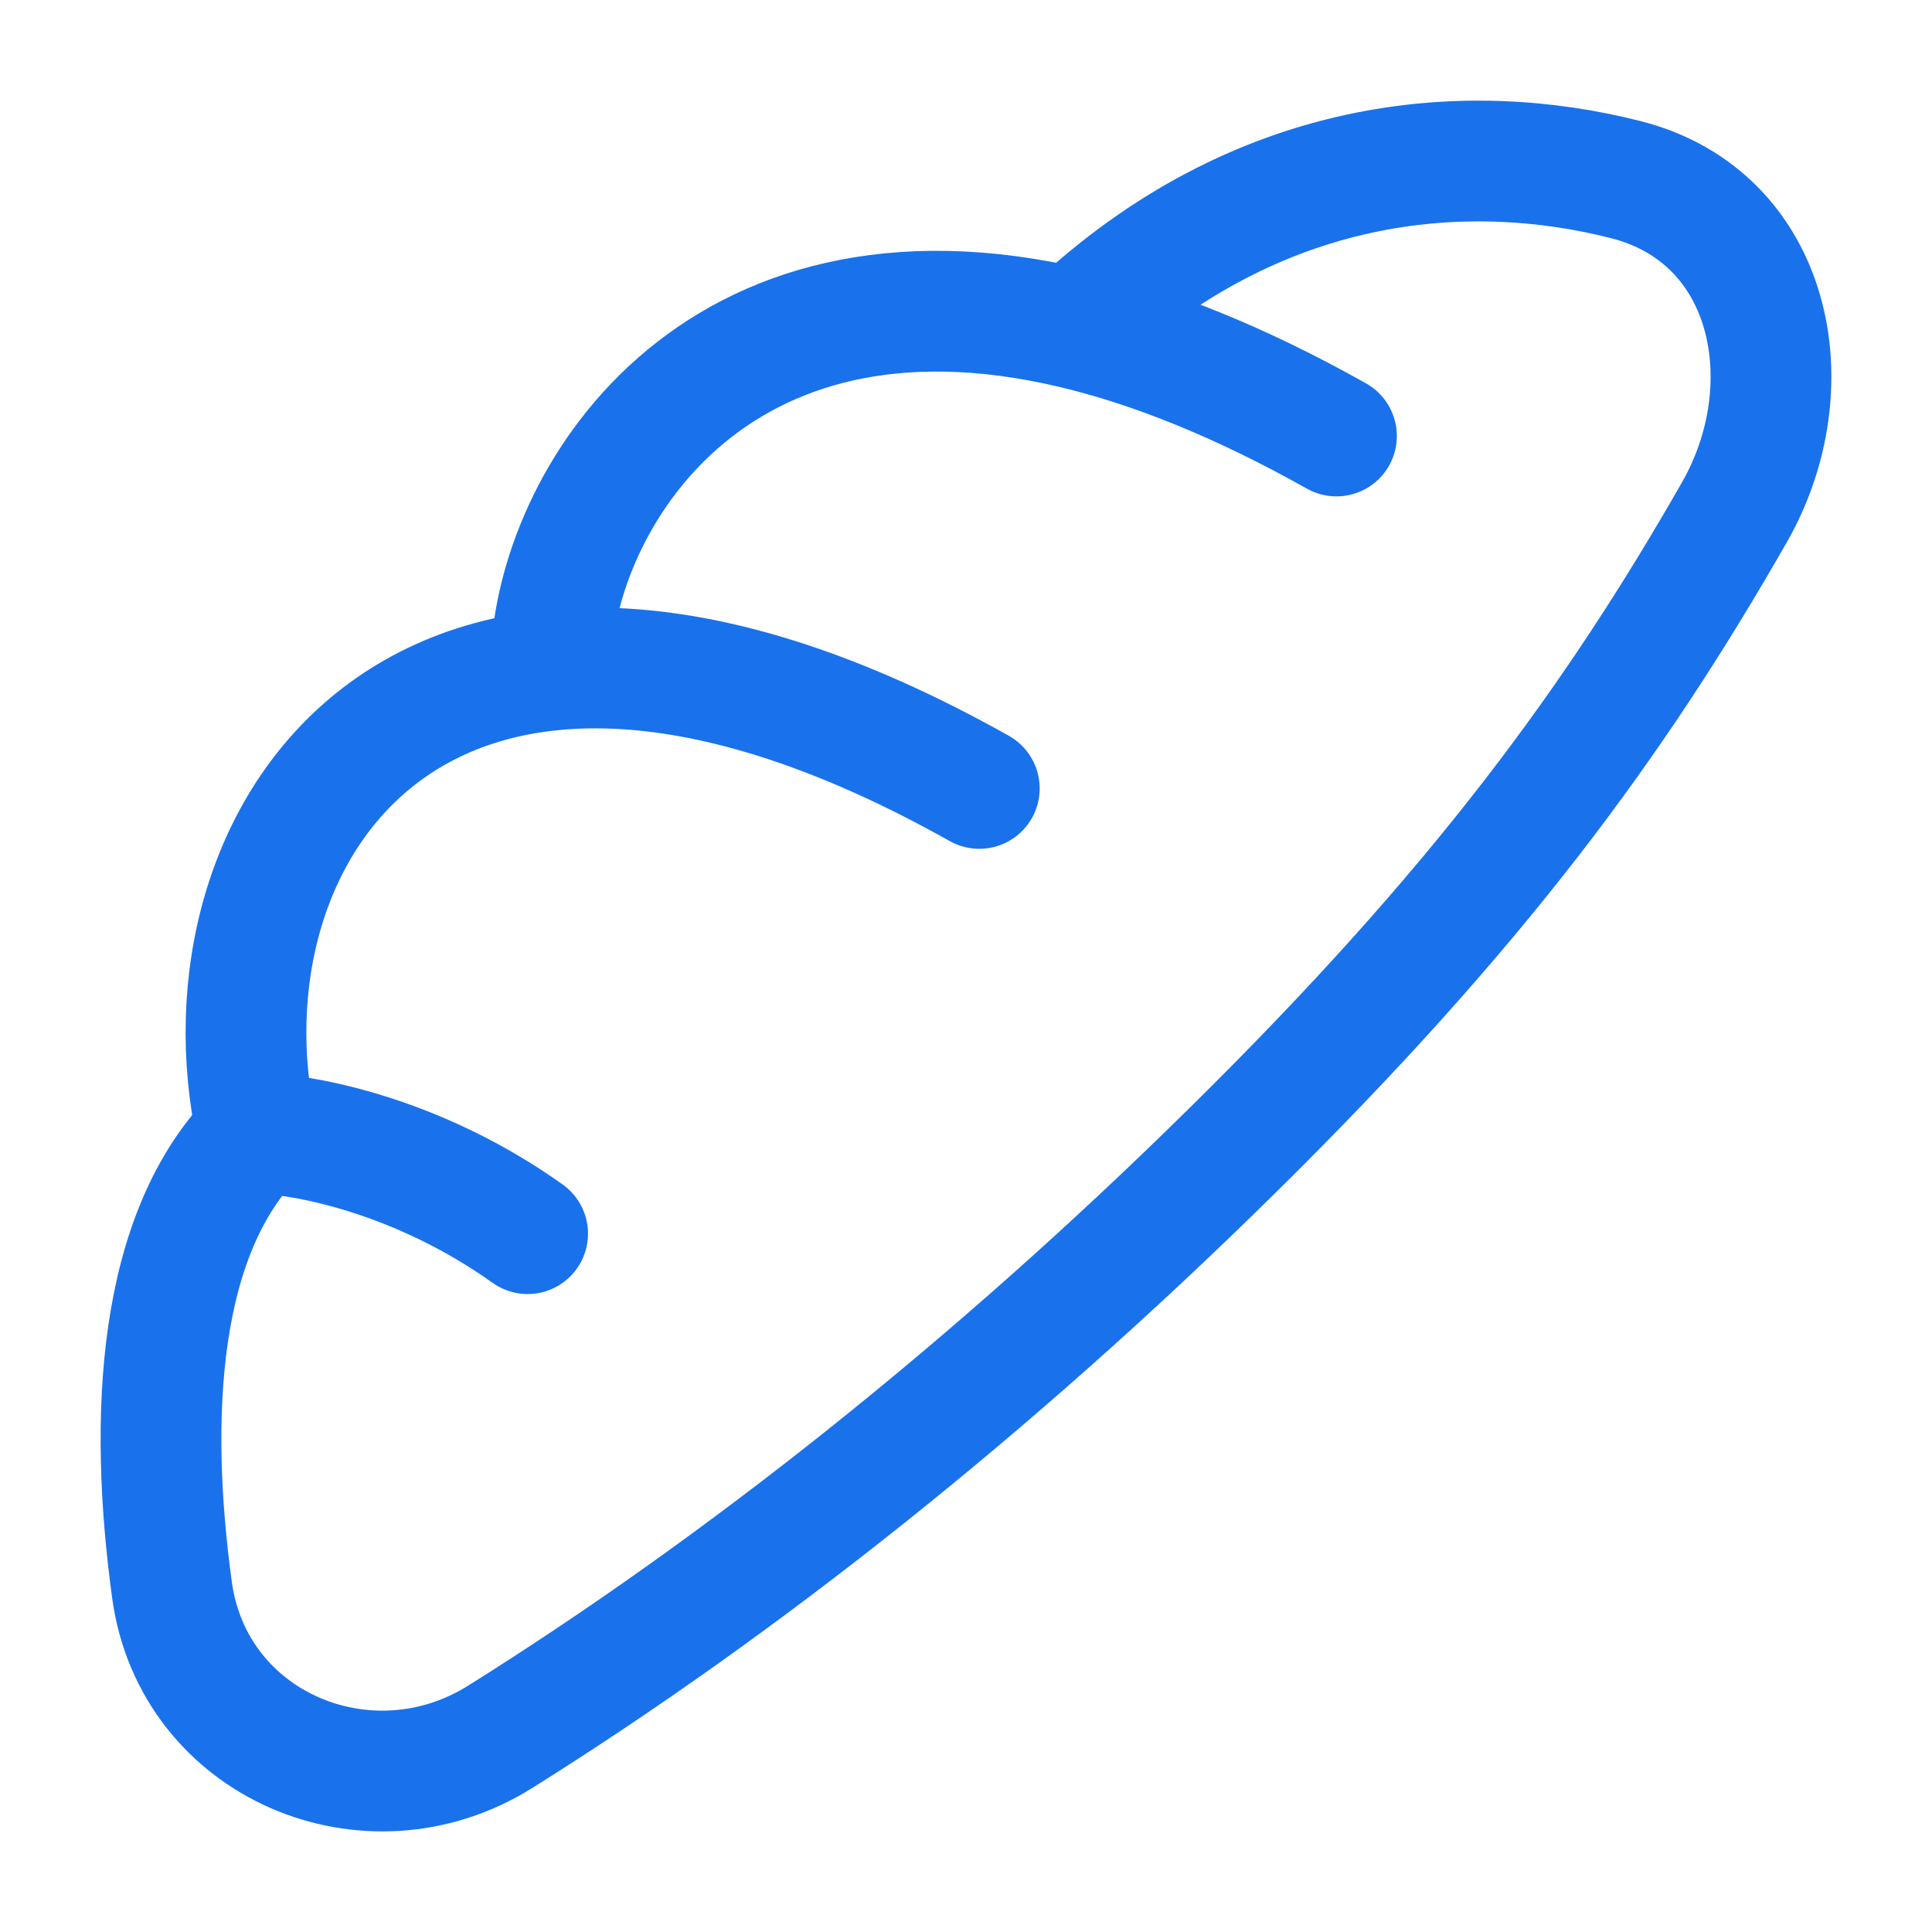 <svg width="52" height="52" viewBox="0 0 52 52" fill="none" xmlns="http://www.w3.org/2000/svg">
<path d="M6.92 30.501C4.215 33.168 3.996 38.172 4.629 42.794C5.203 46.988 9.922 48.964 13.459 46.749C19.93 42.697 26.689 37.358 33.164 30.972C39.817 24.412 43.462 19.417 46.677 13.797C48.627 10.389 47.714 5.845 43.766 4.837C39.443 3.734 33.841 4.186 28.898 8.835M6.92 30.501C5.114 22.397 11.462 12.853 26.358 21.221M6.92 30.501C8.271 30.528 11.304 31.139 14.201 33.204M28.898 8.835C19.115 6.511 14.969 13.553 14.832 17.757M28.898 8.835C30.992 9.333 33.344 10.259 35.971 11.735" stroke="#1972EB" stroke-width="3.25" stroke-linecap="round" stroke-linejoin="round"/>
</svg>
